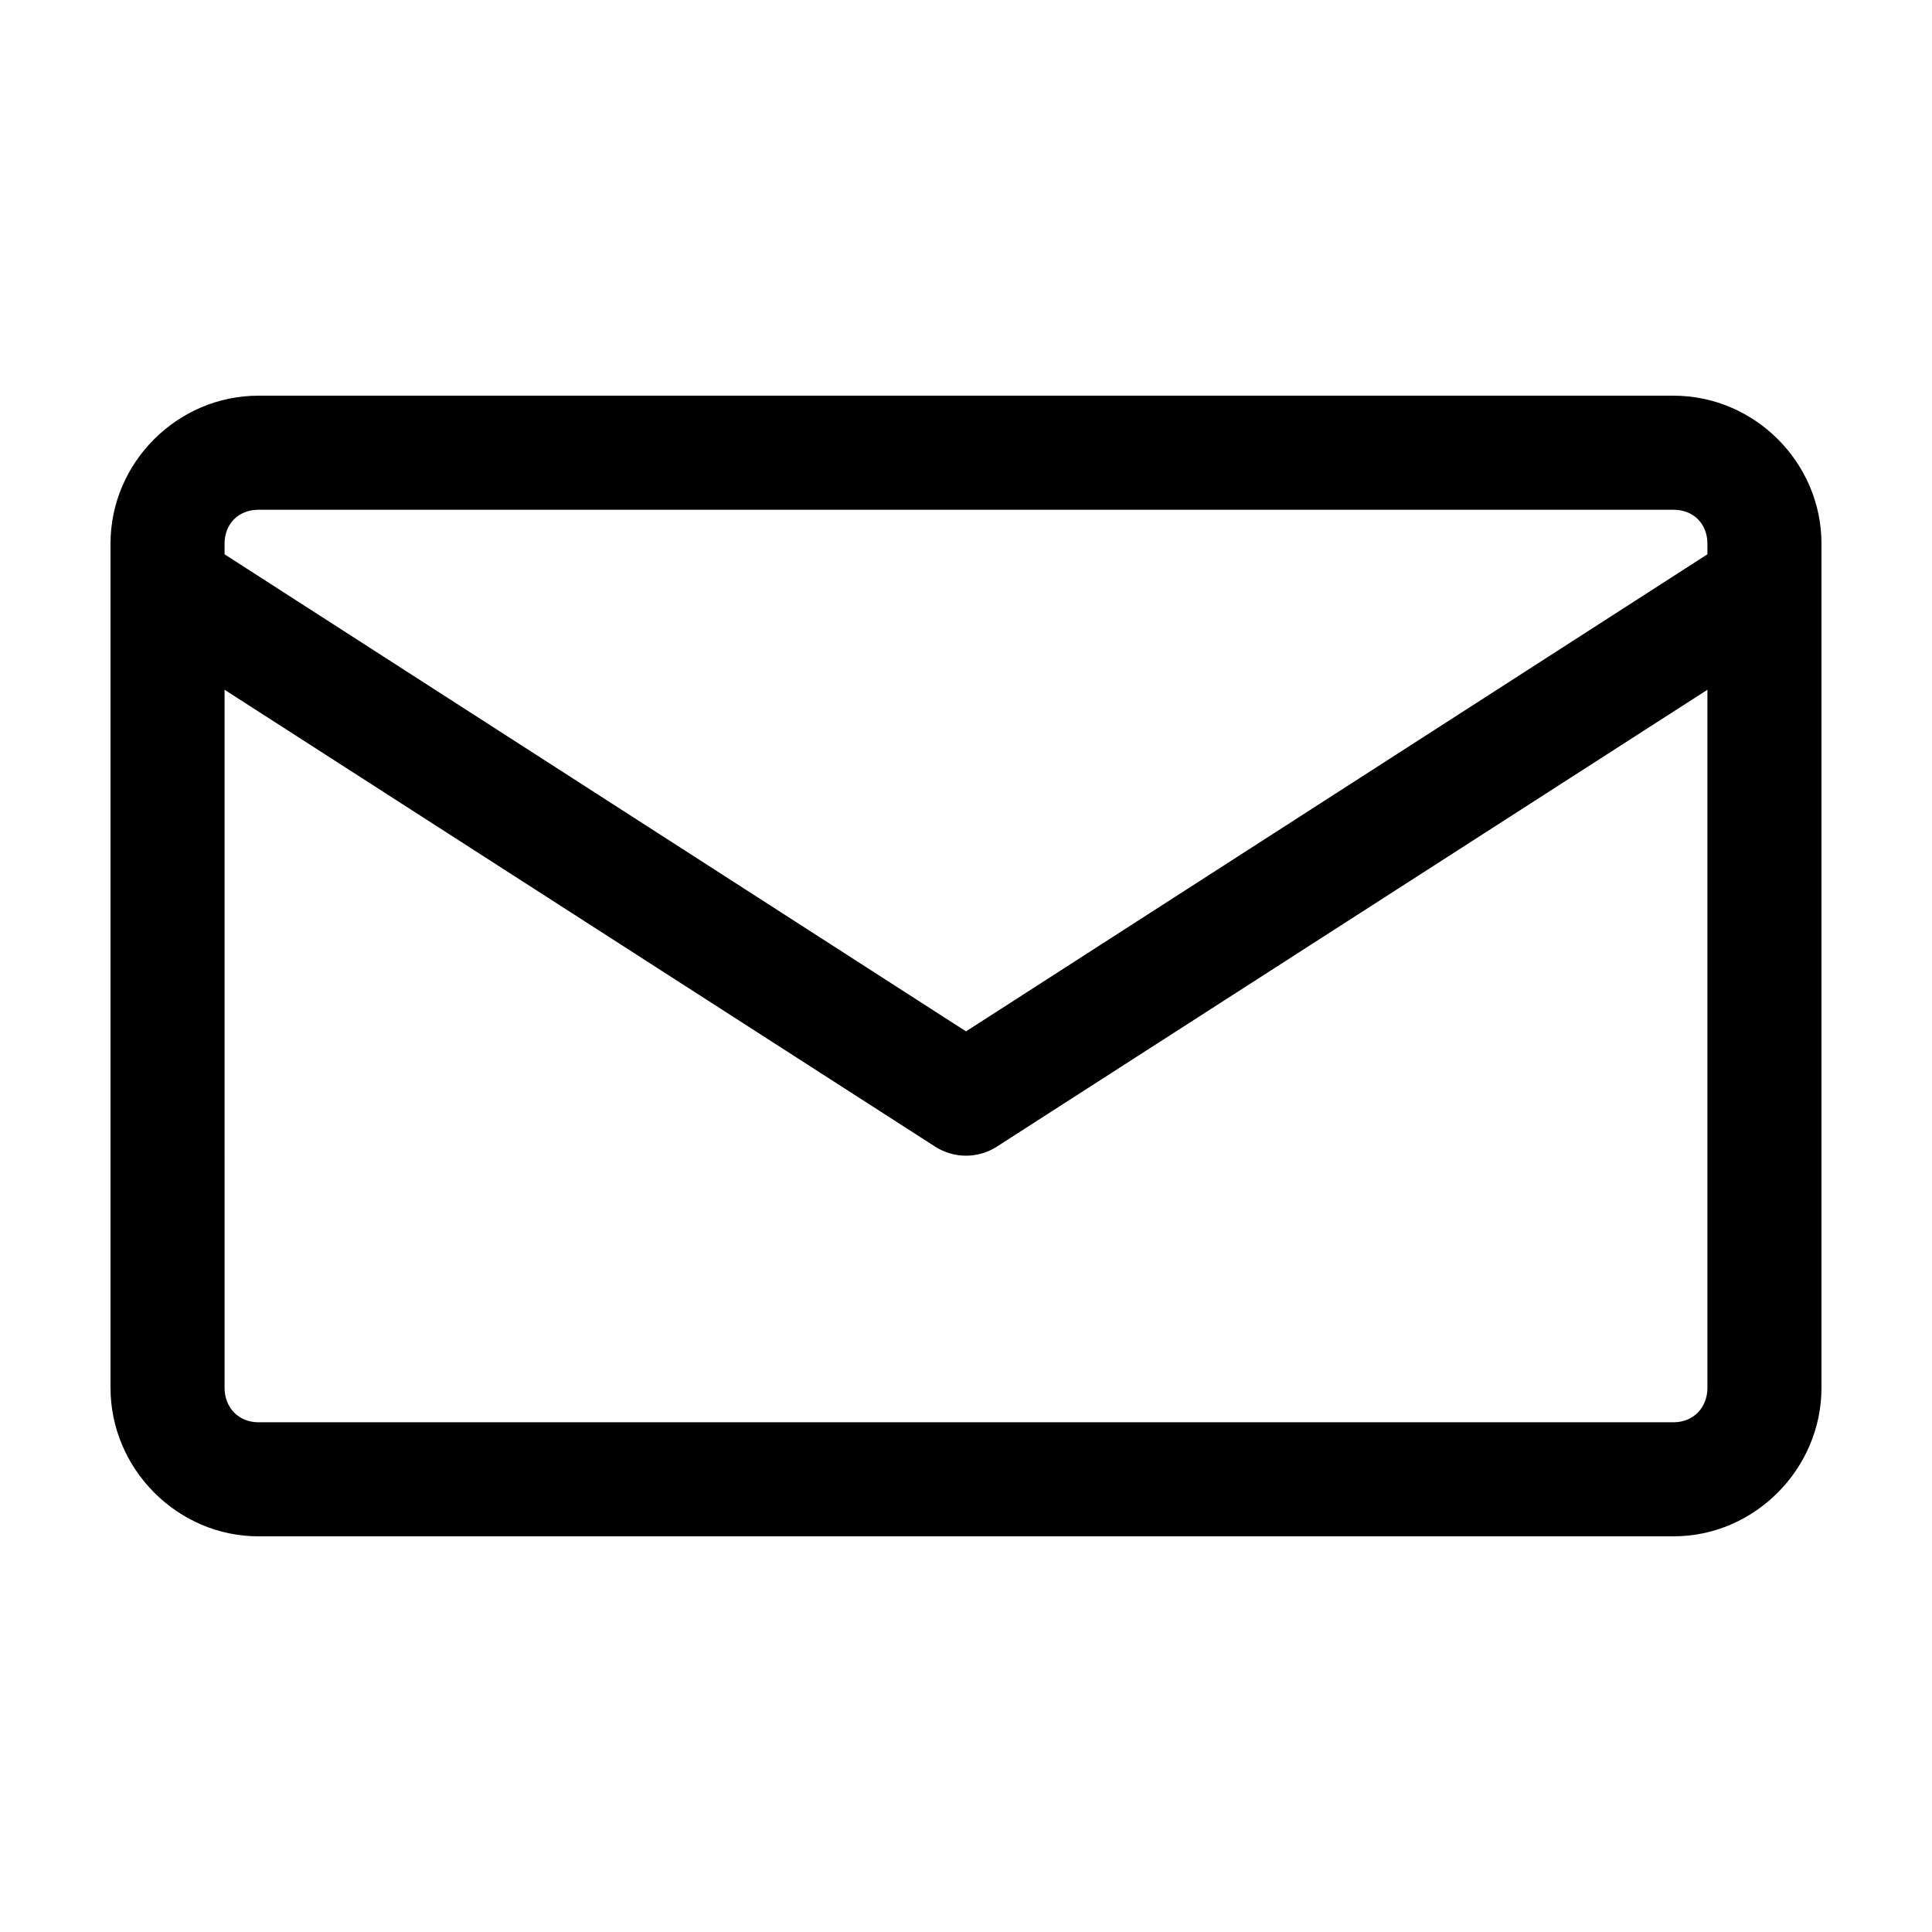 <?xml version="1.0" encoding="UTF-8"?>
<!-- The Best Svg Icon site in the world: iconSvg.co, Visit us! https://iconsvg.co -->
<svg fill="#000000" width="800px" height="800px" version="1.1" viewBox="144 144 512 512" xmlns="http://www.w3.org/2000/svg">
 <path d="m212.49 248.86c-21.48 0-39.203 17.723-39.203 39.203v223.72c0 21.48 17.723 39.359 39.203 39.359h375.02c21.477 0 39.199-17.879 39.199-39.359v-223.72c0-21.48-17.723-39.203-39.199-39.203zm0 30.23h375.02c5.254 0 8.973 3.719 8.973 8.973v2.832l-196.48 126.43-196.49-126.43v-2.832c0-5.254 3.719-8.973 8.977-8.973zm-8.977 47.703 188.3 121.07c2.441 1.574 5.281 2.41 8.188 2.41 2.902 0 5.746-0.836 8.184-2.41l188.3-121.07v184.99c0 5.254-3.719 9.133-8.973 9.133h-375.02c-5.258 0-8.977-3.879-8.977-9.133z"/>
</svg>